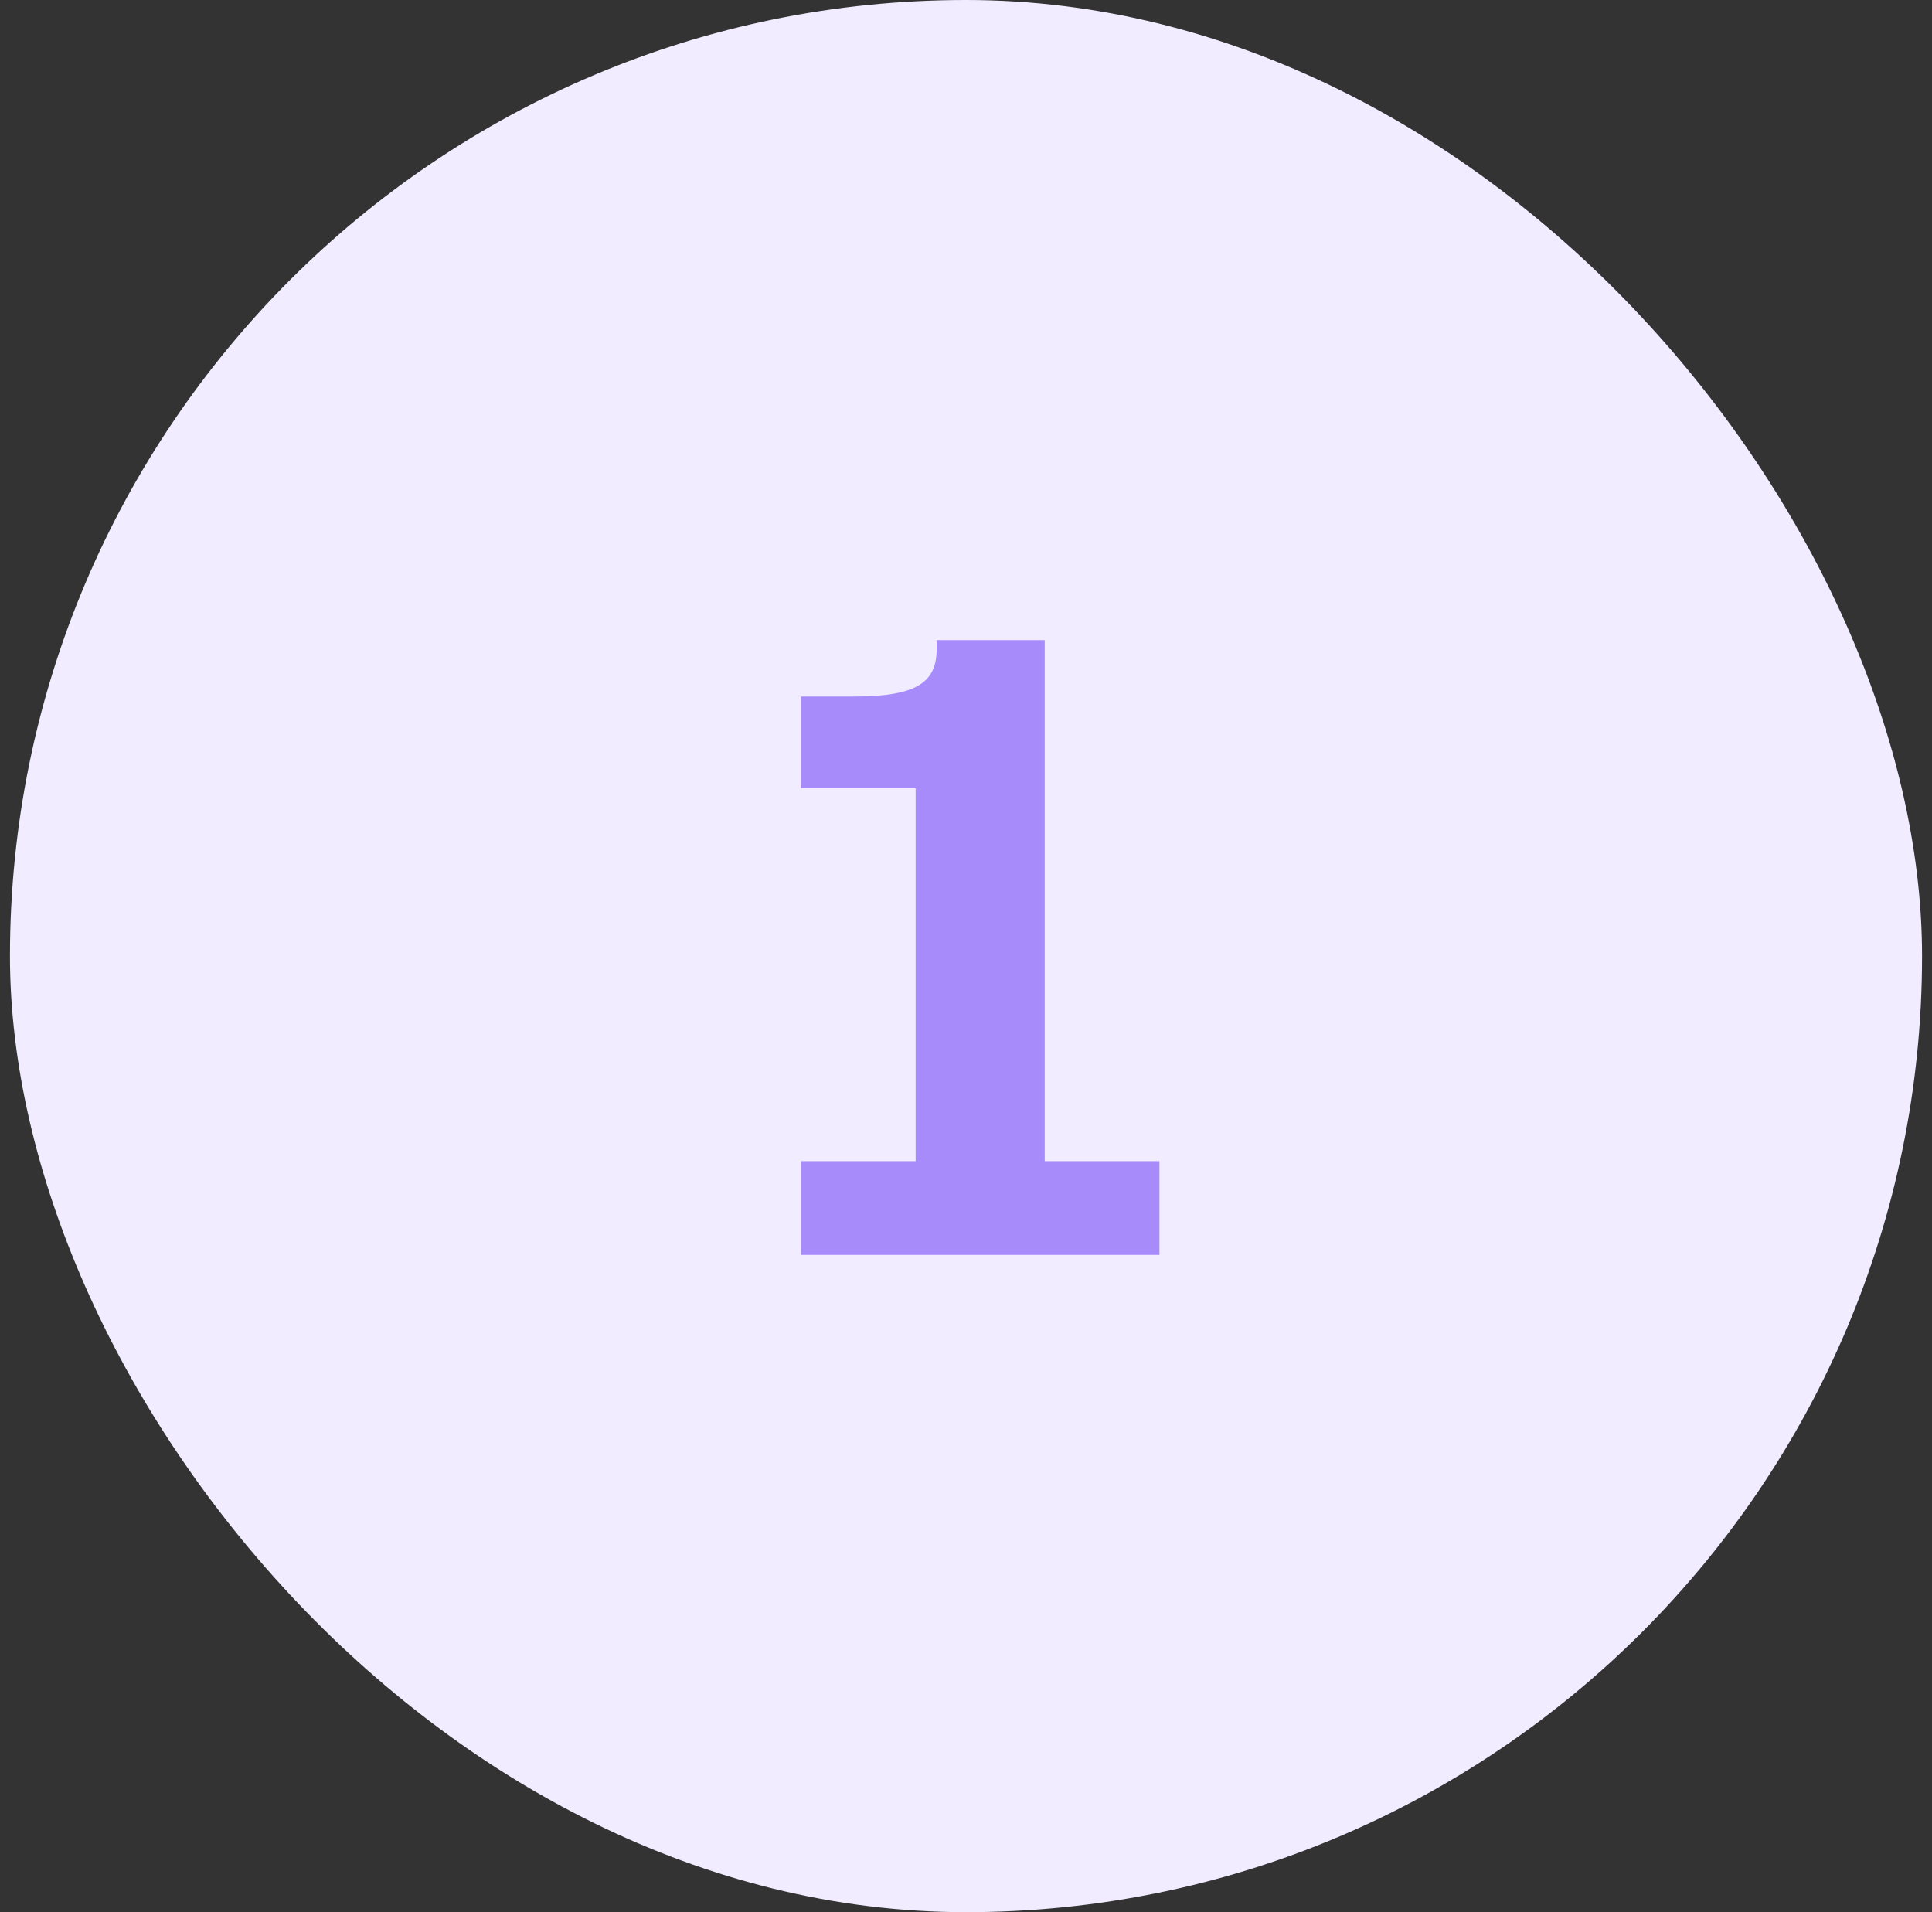 <svg width="97" height="96" viewBox="0 0 97 96" fill="none" xmlns="http://www.w3.org/2000/svg">
<rect x="0" y="0" width="97" height="96" fill="#333333" stroke="none"/>
<rect x="0.5" width="96" height="96" rx="48" fill="#F1ECFF"/>
<path d="M40.212 63V58.296H45.972V39.576H40.212V34.968H42.9C46.116 34.968 47.028 34.2 47.028 32.568V32.136H52.452V58.296H58.212V63H40.212Z" fill="#A78BFA"/>
</svg>
